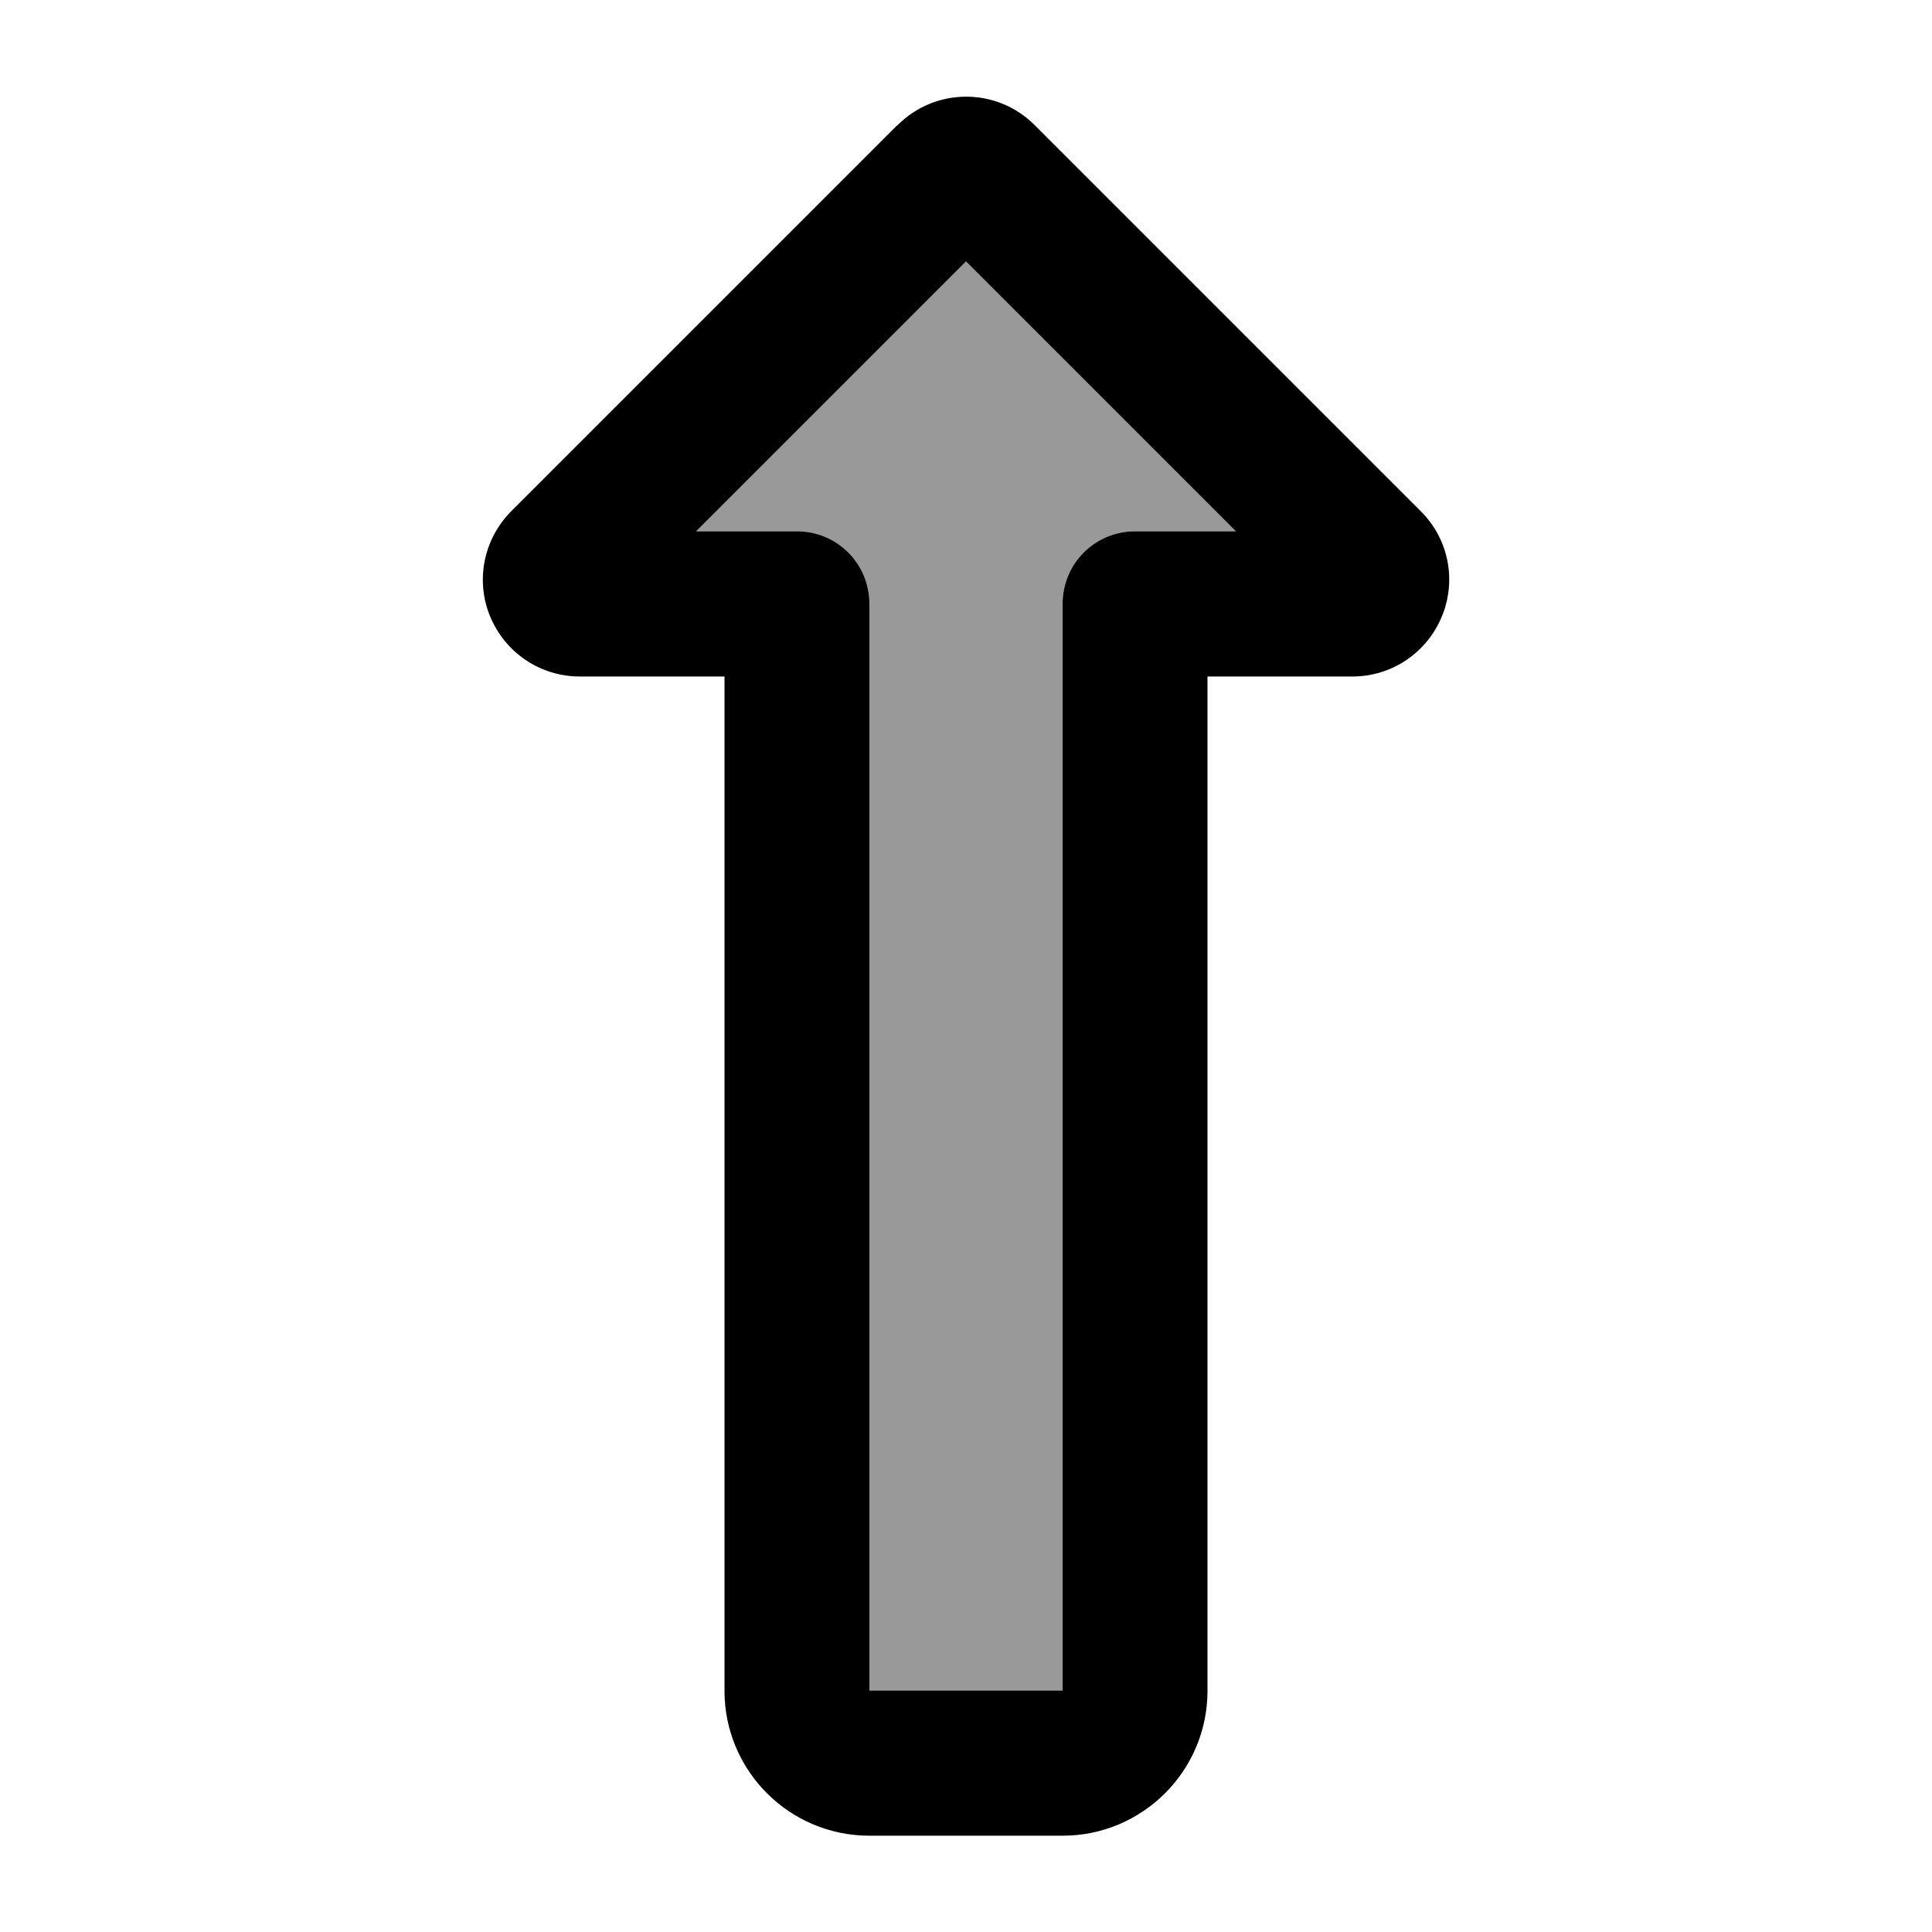 <svg xmlns="http://www.w3.org/2000/svg" viewBox="0 0 640 640"><!--! Font Awesome Pro 7.1.0 by @fontawesome - https://fontawesome.com License - https://fontawesome.com/license (Commercial License) Copyright 2025 Fonticons, Inc. --><path opacity=".4" fill="currentColor" d="M230.6 176L264 176C277.3 176 288 186.7 288 200L288 560L352 560L352 200C352 186.7 362.7 176 376 176L409.4 176L320 86.6L230.6 176z"/><path fill="currentColor" d="M320 86.6L230.6 176L264 176C277.3 176 288 186.7 288 200L288 560L352 560L352 200C352 186.7 362.7 176 376 176L409.4 176L320 86.6zM297.4 41.4C309.9 28.9 330.2 28.9 342.7 41.4L470.7 169.4C479.9 178.6 482.6 192.3 477.6 204.3L477.6 204.3C472.6 216.3 461 224.1 448 224.1L400 224.1L400 560.1C400 586.6 378.5 608.1 352 608.1L288 608.1C261.5 608.1 240 586.6 240 560.1L240 224.1L192 224.1C179.1 224.1 167.4 216.3 162.4 204.3L162.4 204.3C157.4 192.3 160.2 178.6 169.3 169.4L297.3 41.4L297.3 41.4z"/></svg>
